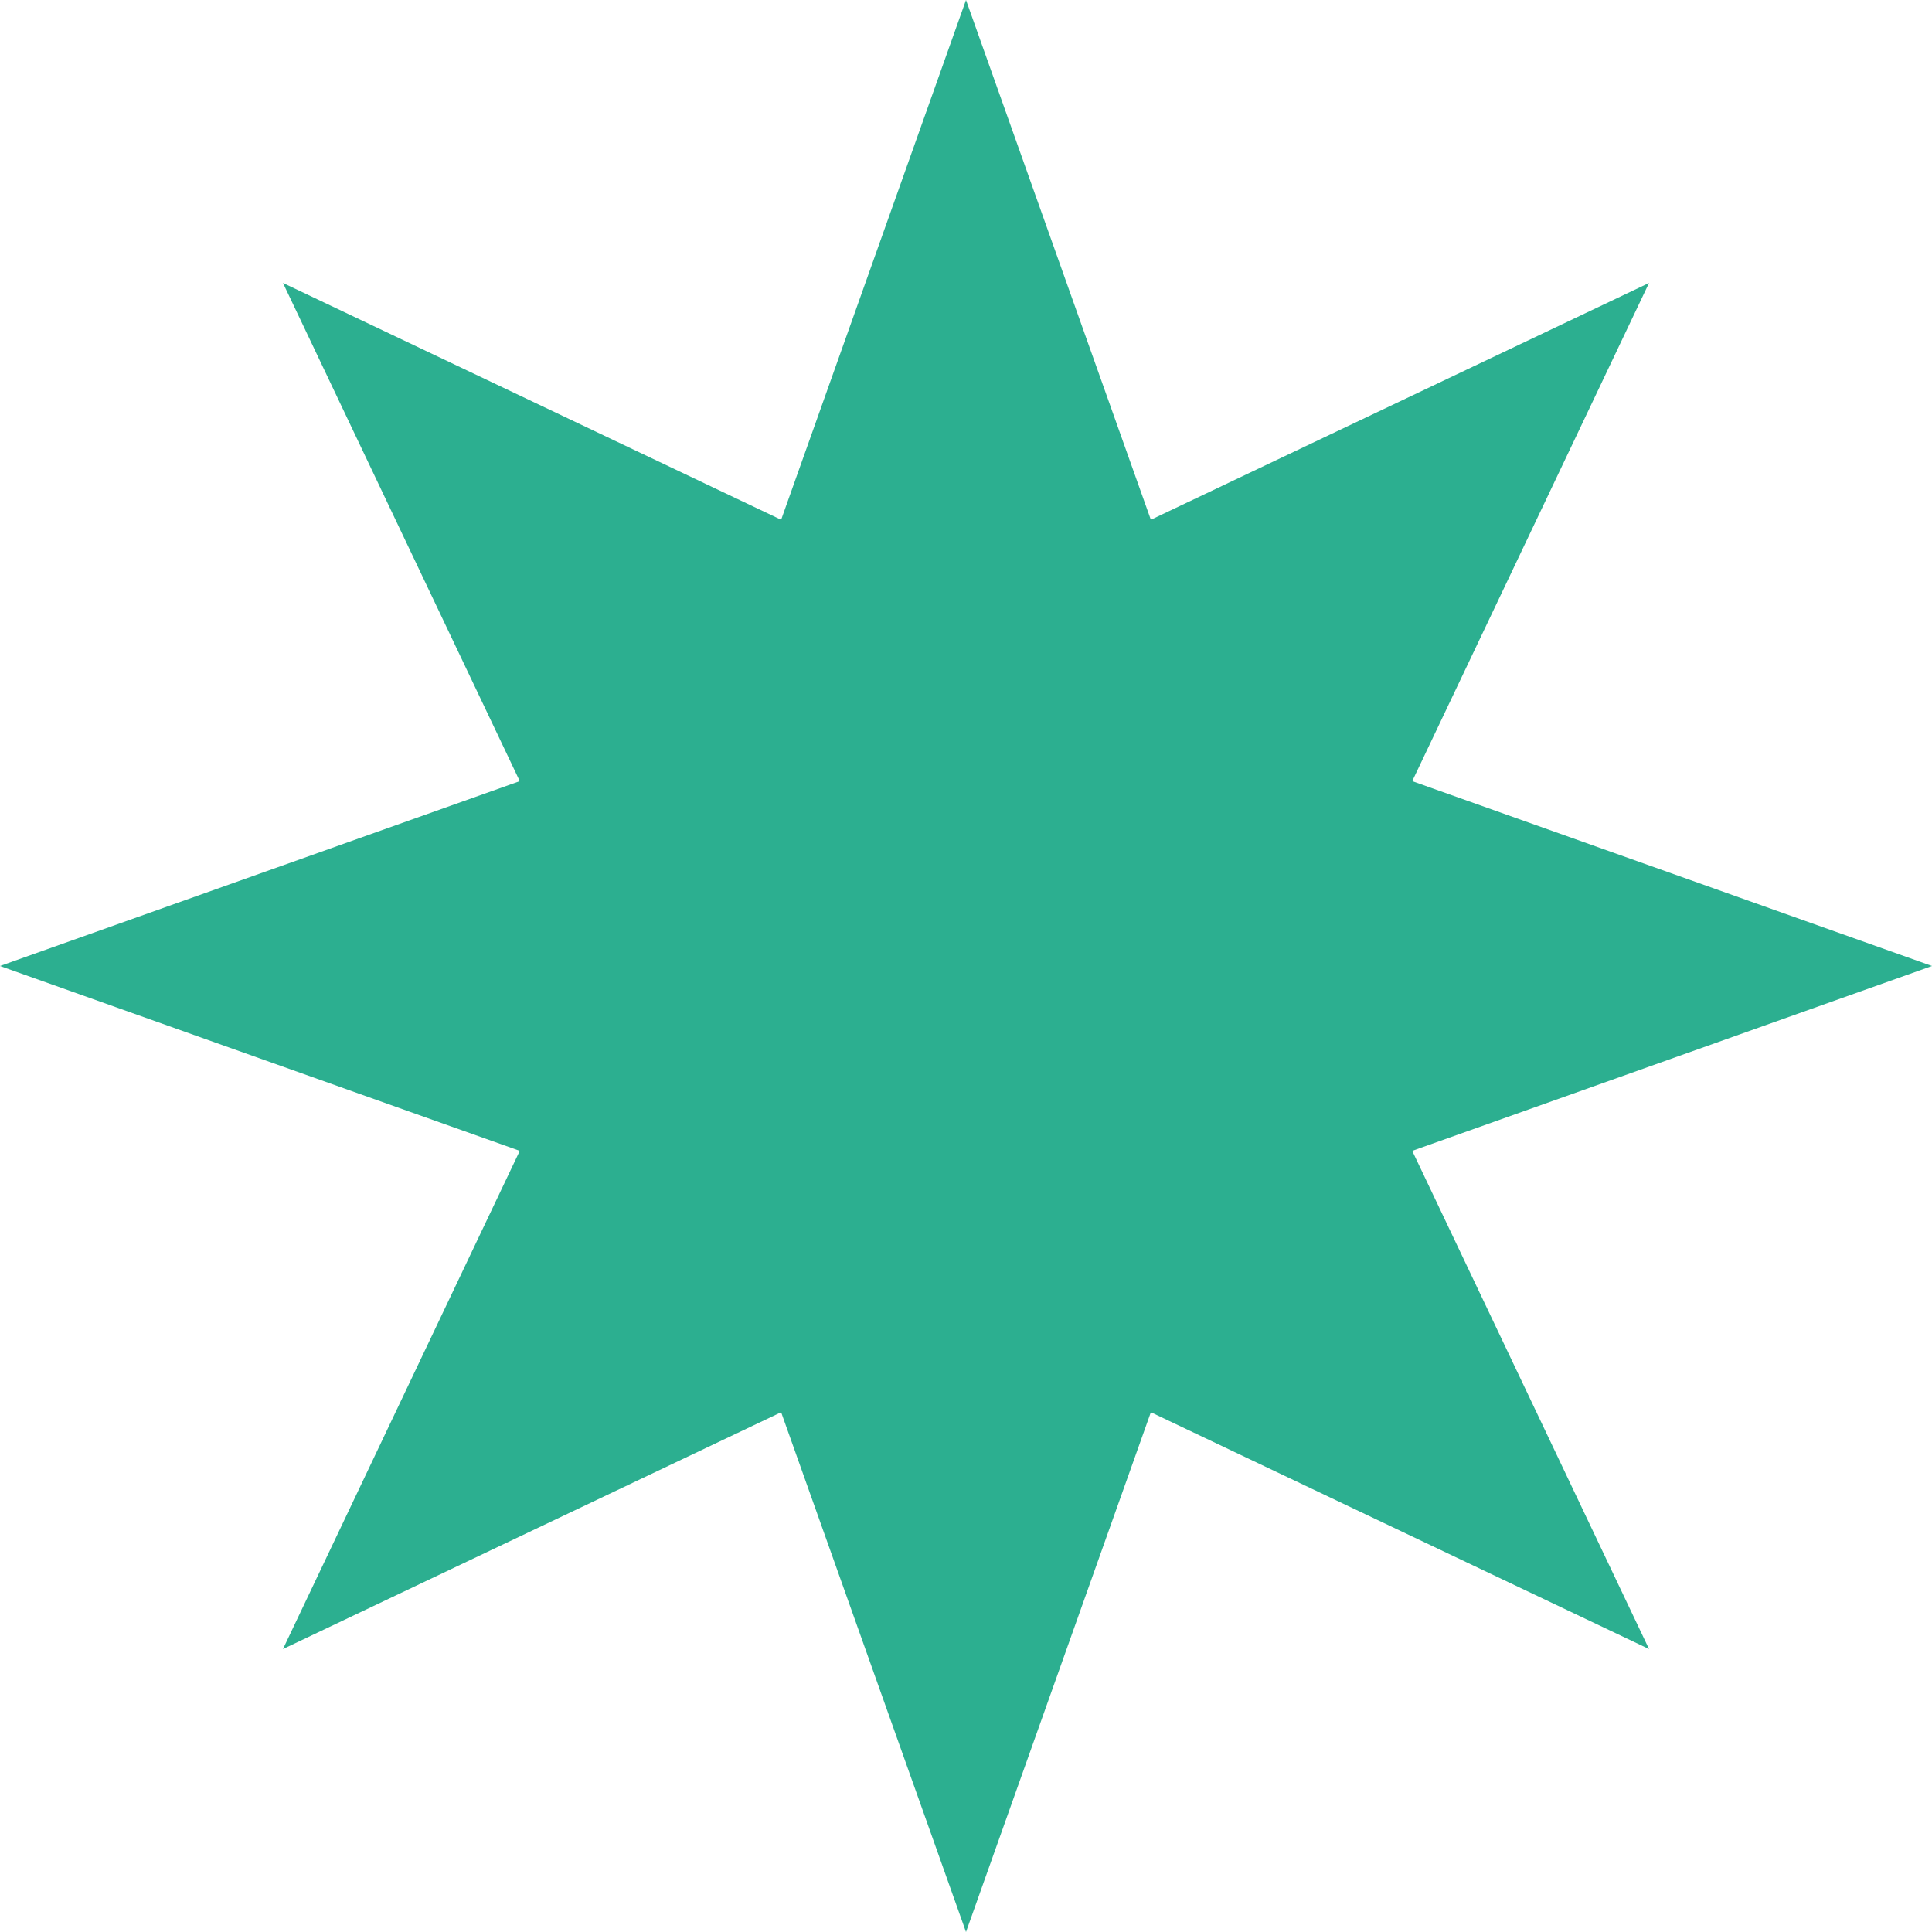 <svg width="113" height="113" viewBox="0 0 113 113" fill="none" xmlns="http://www.w3.org/2000/svg">
<g clip-path="url(#clip0_55_2313)">
<path d="M56.5 0L67.312 30.4L96.45 16.55L82.6 45.688L113 56.5L82.6 67.312L96.45 96.45L67.312 82.6L56.5 113L45.688 82.6L16.55 96.45L30.4 67.312L0 56.5L30.4 45.688L16.55 16.55L45.688 30.4L56.5 0Z" fill="#2CAF90"/>
</g>
<defs>
<clipPath id="clip0_55_2313">
<rect width="113" height="113" fill="white"/>
</clipPath>
</defs>
</svg>
